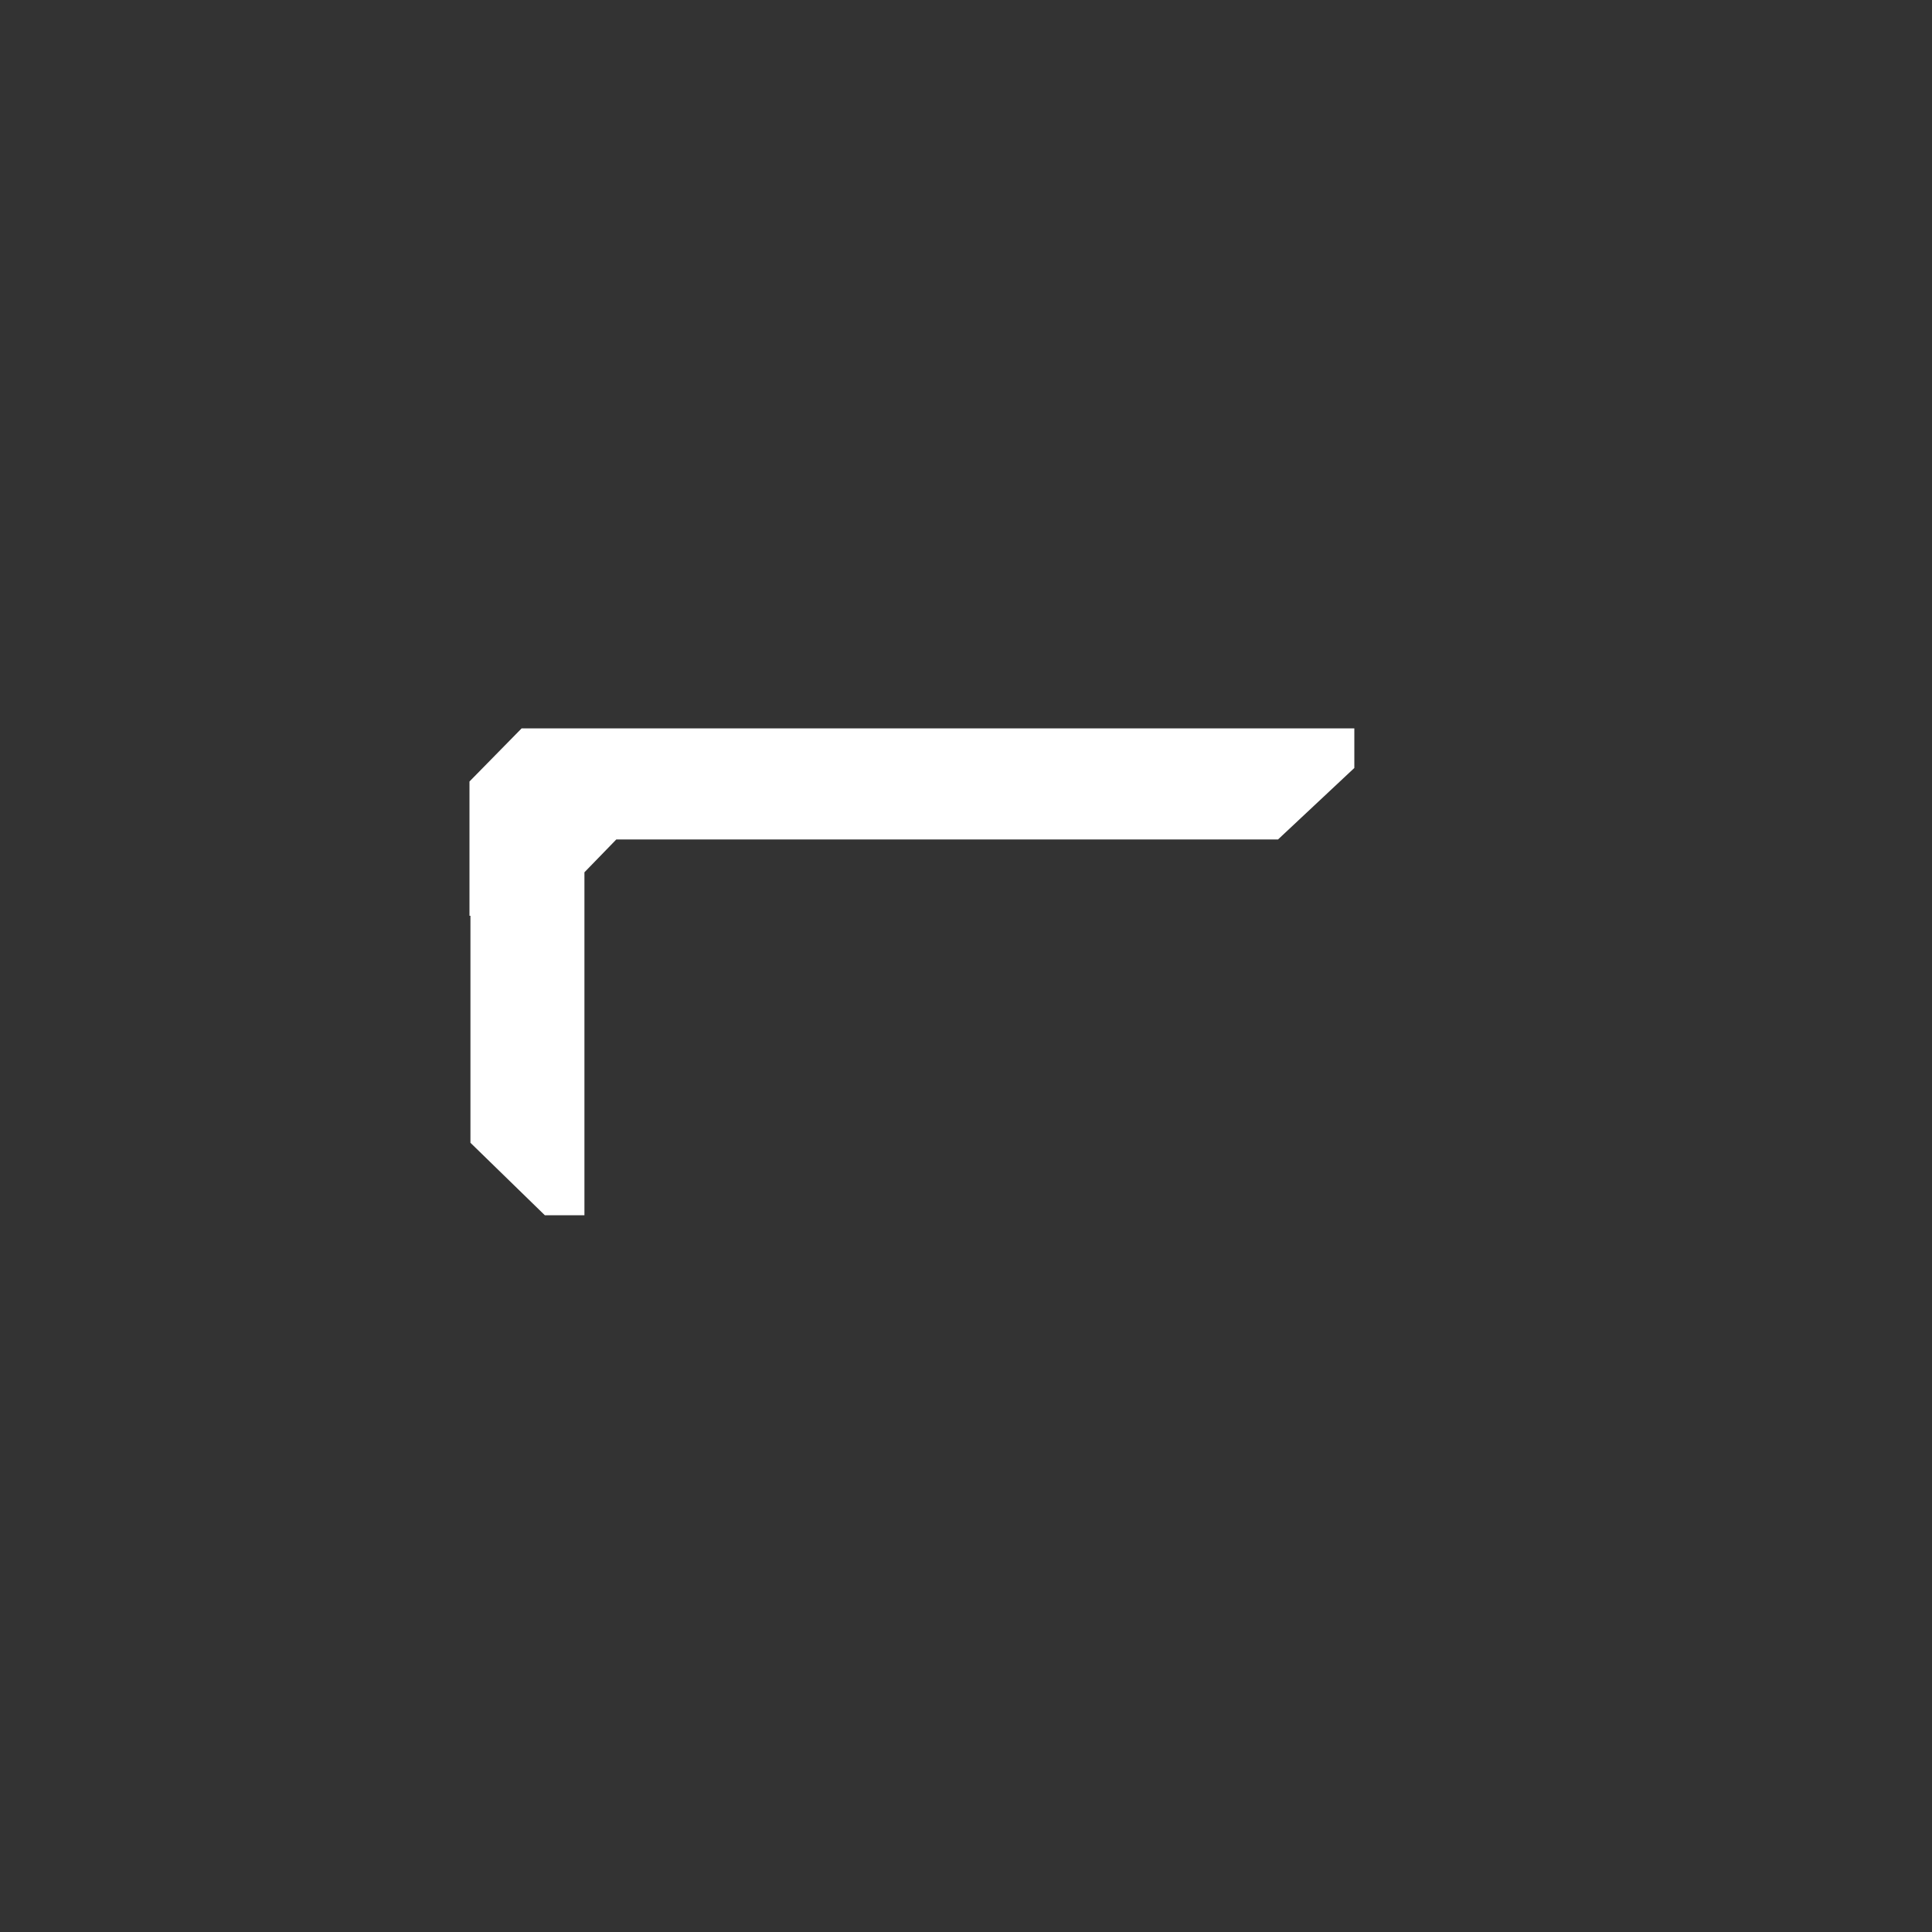 <?xml version="1.0" encoding="utf-8"?>
<!-- Generator: Adobe Illustrator 27.5.0, SVG Export Plug-In . SVG Version: 6.00 Build 0)  -->
<svg version="1.1" baseProfile="tiny" id="Layer_1" xmlns="http://www.w3.org/2000/svg" xmlns:xlink="http://www.w3.org/1999/xlink"
	 x="0px" y="0px" viewBox="0 0 200 200" overflow="visible" xml:space="preserve">
<rect x="0" y="0" width="200" height="200" fill="#333333" stroke="none"/>
<g id="Layer_1_copy" display="none">
	<g id="Layer_1_00000068646137530385466290000011621519533227399350_" display="inline">
		<polyline fill="none" stroke="#FFFFFF" stroke-width="3" stroke-miterlimit="10" points="147.4,108.2 136.6,108.2 100.4,70.2 
			64,108.2 53.2,108.2 		"/>
		<circle fill="#FFFFFF" cx="100" cy="100" r="9"/>
		<circle fill="#FFFFFF" cx="100.3" cy="102.2" r="5.5"/>
	</g>
	<path display="inline" fill="none" stroke="#FFFFFF" stroke-width="5" stroke-miterlimit="10" d="M55.6,84.1h53.8
		c2,0,3.9,0.8,5.4,2.2l23.6,23.6"/>
	
		<line display="inline" fill="none" stroke="#FFFFFF" stroke-width="5" stroke-miterlimit="10" x1="144.4" y1="115.9" x2="140.1" y2="111.6"/>
</g>
<g id="Layer_1_00000072271783988648028390000002359857637007642807_" display="none">
	<g id="Layer_1_00000029729201350528303130000006247802437189669027_">
		<g display="inline">
			<polygon fill="#FFFFFF" points="147.4,109.7 136,109.7 100.4,72.4 64.6,109.7 53.2,109.7 53.2,106.7 63.4,106.7 100.4,68 
				137.2,106.7 147.4,106.7 			"/>
		</g>
		<g display="inline">
			<circle fill="#FFFFFF" cx="100" cy="100" r="9"/>
		</g>
		<g display="inline">
			<circle fill="#FFFFFF" cx="100.3" cy="102.2" r="5.5"/>
		</g>
	</g>
	<g display="inline">
		<path fill="#FFFFFF" d="M136.6,111.7l-12.4-11.4c-2.7-2.7-4-2.9-6.8-2.9H55.6V81.6h53.8c2.6,0,5.1,1,7.1,2.9l23.7,23.7
			L136.6,111.7z"/>
	</g>
	<g display="inline">
		
			<rect x="139.8" y="110.7" transform="matrix(0.707 -0.707 0.707 0.707 -38.769 133.903)" fill="#FFFFFF" width="5" height="6.1"/>
	</g>
</g>
<g id="Layer_4" display="none">
	<polygon display="inline" fill="#FFFFFF" points="148.7,81.5 148.7,87.2 59.7,87.2 59.7,130.9 54,130.9 54,81.5 	"/>
</g>
<g id="Layer_4_copy" display="none">
	<polygon display="inline" fill="#FFFFFF" points="151.5,77.9 143.8,92.1 62.5,92.1 62.5,125 56.8,127.3 56.8,81.1 59.7,77.9 	"/>
</g>
<polygon fill="#FFFFFF" points="140.2,75.4 140.2,79.5 132.3,86.9 63.8,86.9 60.5,90.3 60.5,125.8 56.4,125.8 48.7,118.3 48.7,94.8 
	48.6,94.8 48.6,80.9 54,75.4 68.1,75.4 68.1,75.4 "/>
</svg>
